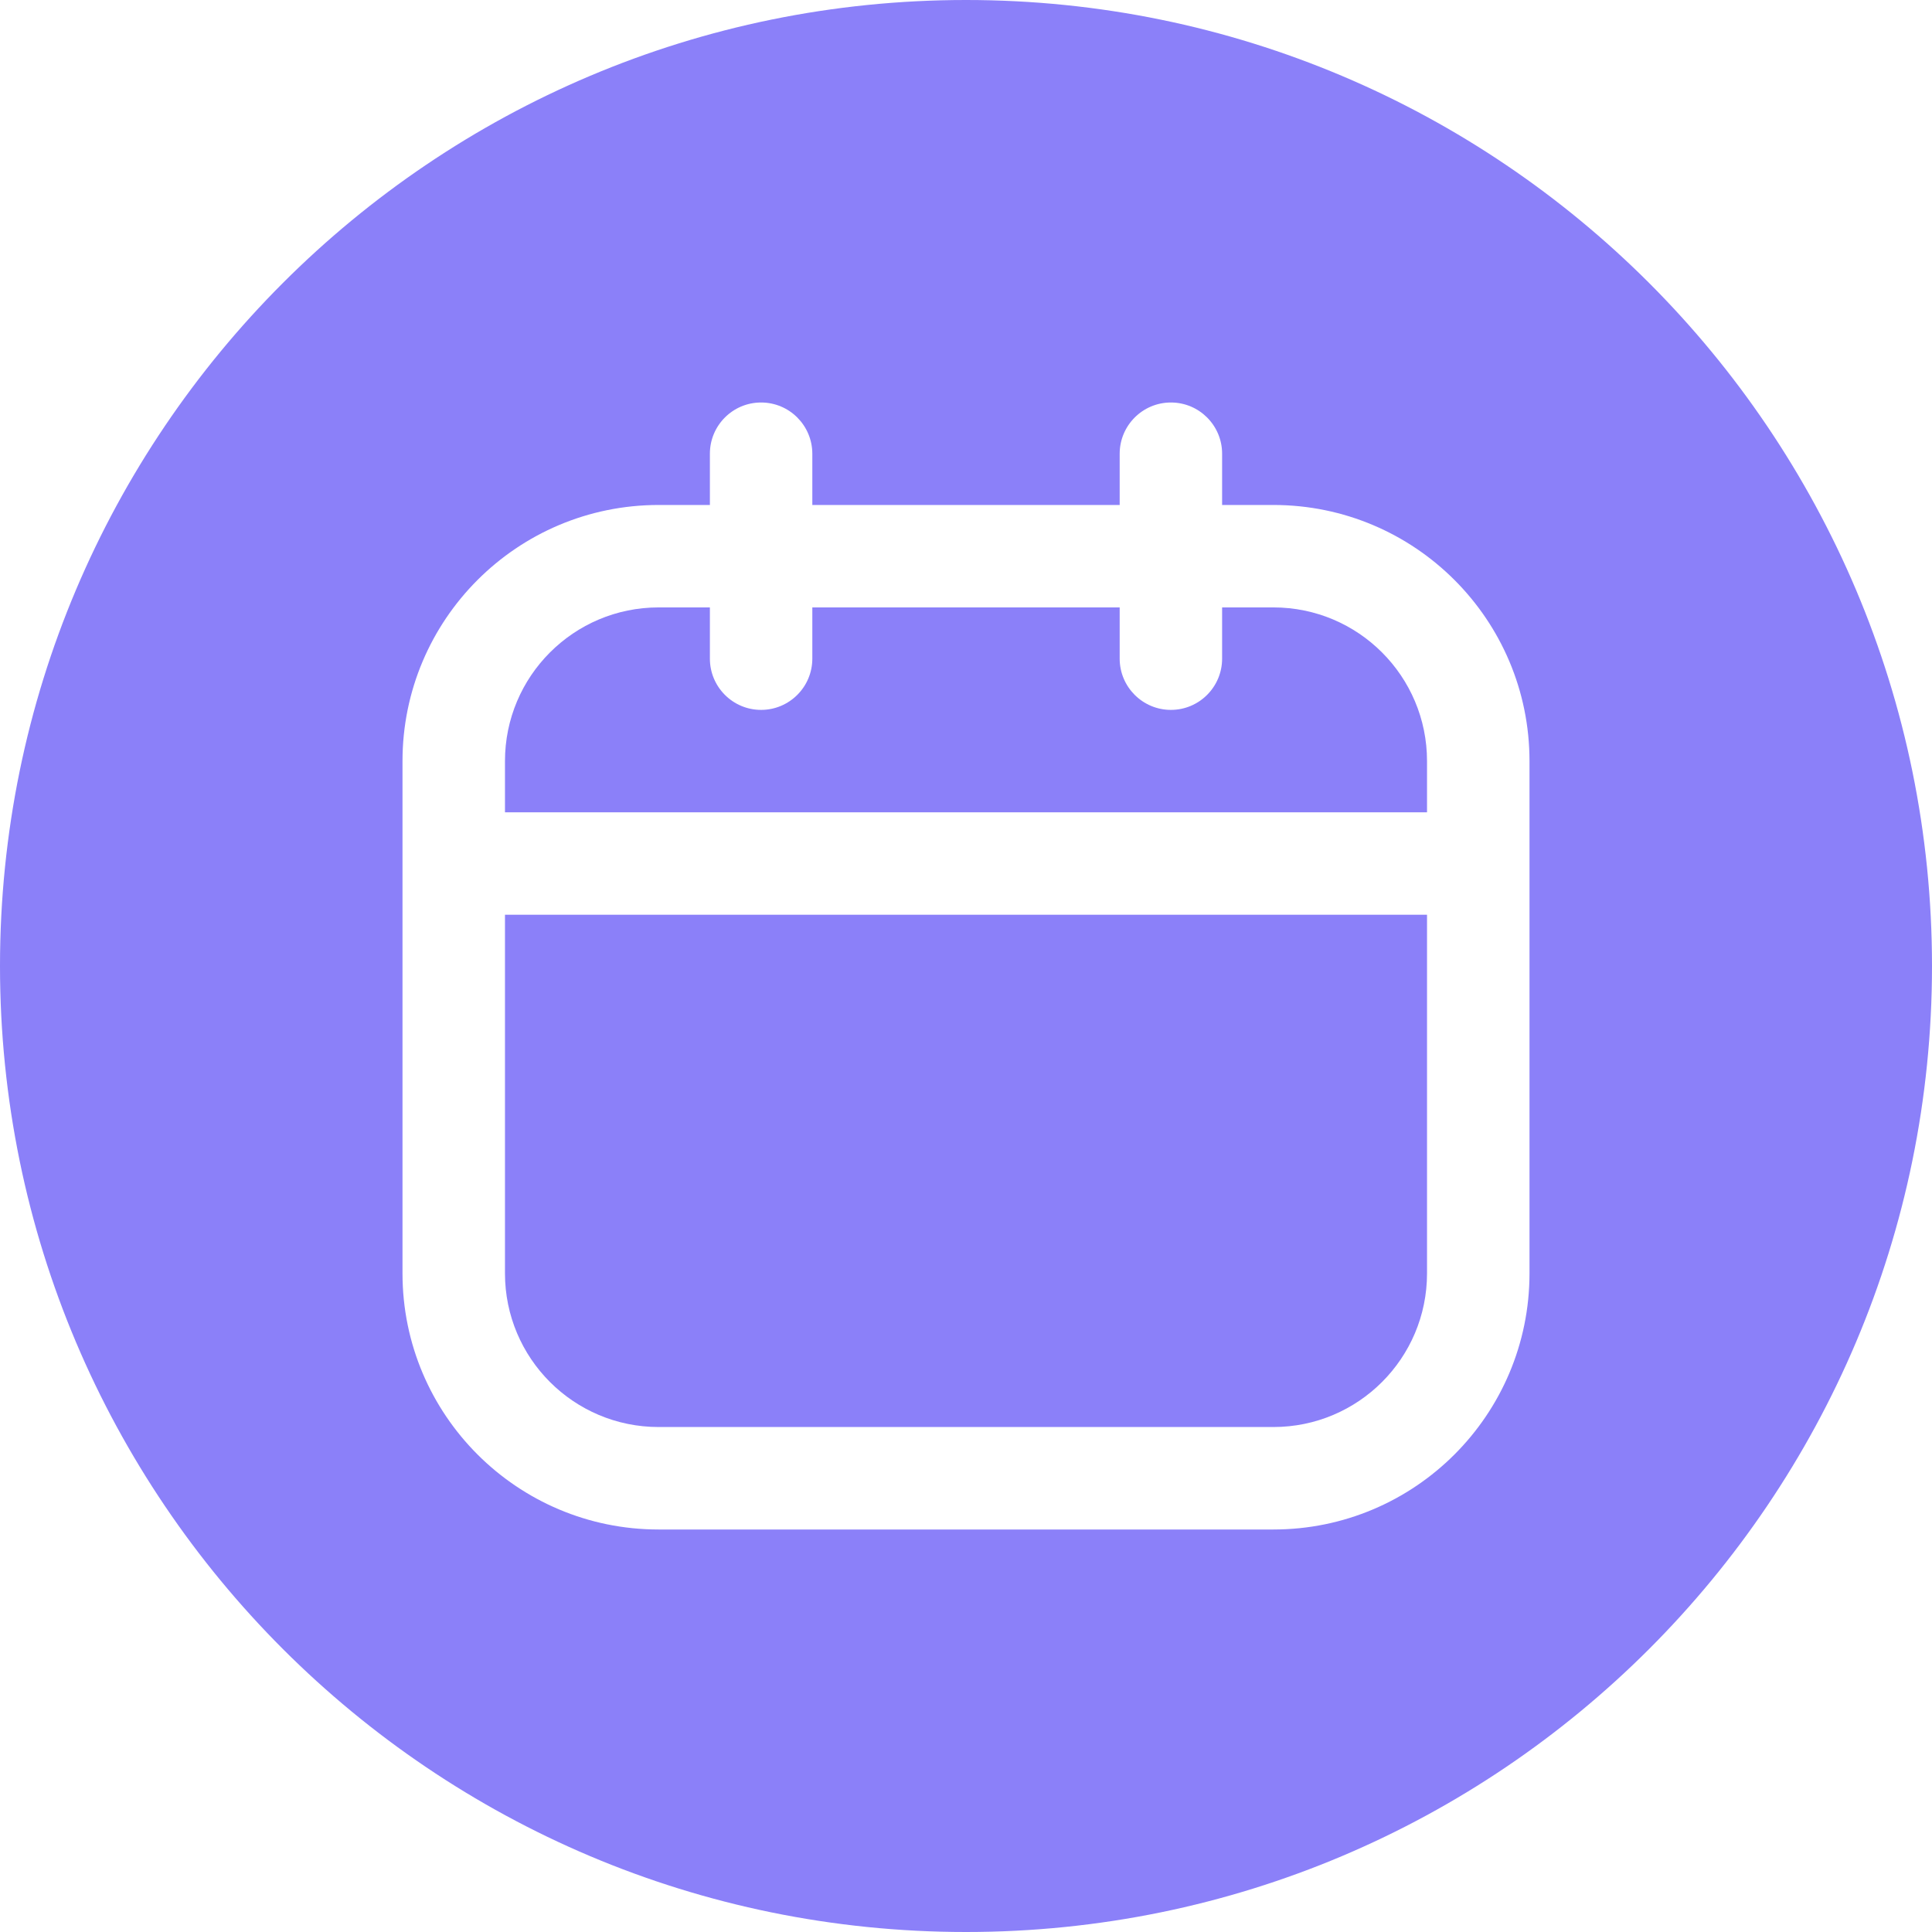 <svg width="48" height="48" viewBox="0 0 48 48" fill="none" xmlns="http://www.w3.org/2000/svg">
<path d="M35.454 22.727V31.637C35.454 33.745 33.745 35.454 31.637 35.454H16.363C14.255 35.454 12.546 33.745 12.546 31.637V22.727H35.454Z" fill="#8B80F9"/>
<path d="M17.637 16.363C17.637 17.066 18.206 17.637 18.909 17.637C19.612 17.637 20.182 17.066 20.182 16.363V15.091H27.818V16.363C27.818 17.066 28.388 17.637 29.091 17.637C29.794 17.637 30.363 17.066 30.363 16.363V15.091H31.637C33.745 15.091 35.454 16.801 35.454 18.909V20.182H12.546V18.909C12.546 16.801 14.255 15.091 16.363 15.091H17.637V16.363Z" fill="#8B80F9"/>
<path fill-rule="evenodd" clip-rule="evenodd" d="M24 0C37.255 0 48 10.745 48 24C48 37.255 37.255 48 24 48C10.745 48 0 37.255 0 24C0 10.745 10.745 0 24 0ZM29.091 10C28.388 10 27.819 10.57 27.818 11.273V12.546H20.182V11.273C20.181 10.57 19.612 10 18.909 10C18.206 10 17.637 10.57 17.637 11.273V12.546H16.363C12.849 12.546 10 15.395 10 18.909V31.637C10 35.151 12.849 38 16.363 38H31.637C35.151 38 38 35.151 38 31.637V18.909C38 15.395 35.151 12.546 31.637 12.546H30.363V11.273C30.363 10.57 29.794 10 29.091 10Z" fill="#8B80F9"/>
</svg>
